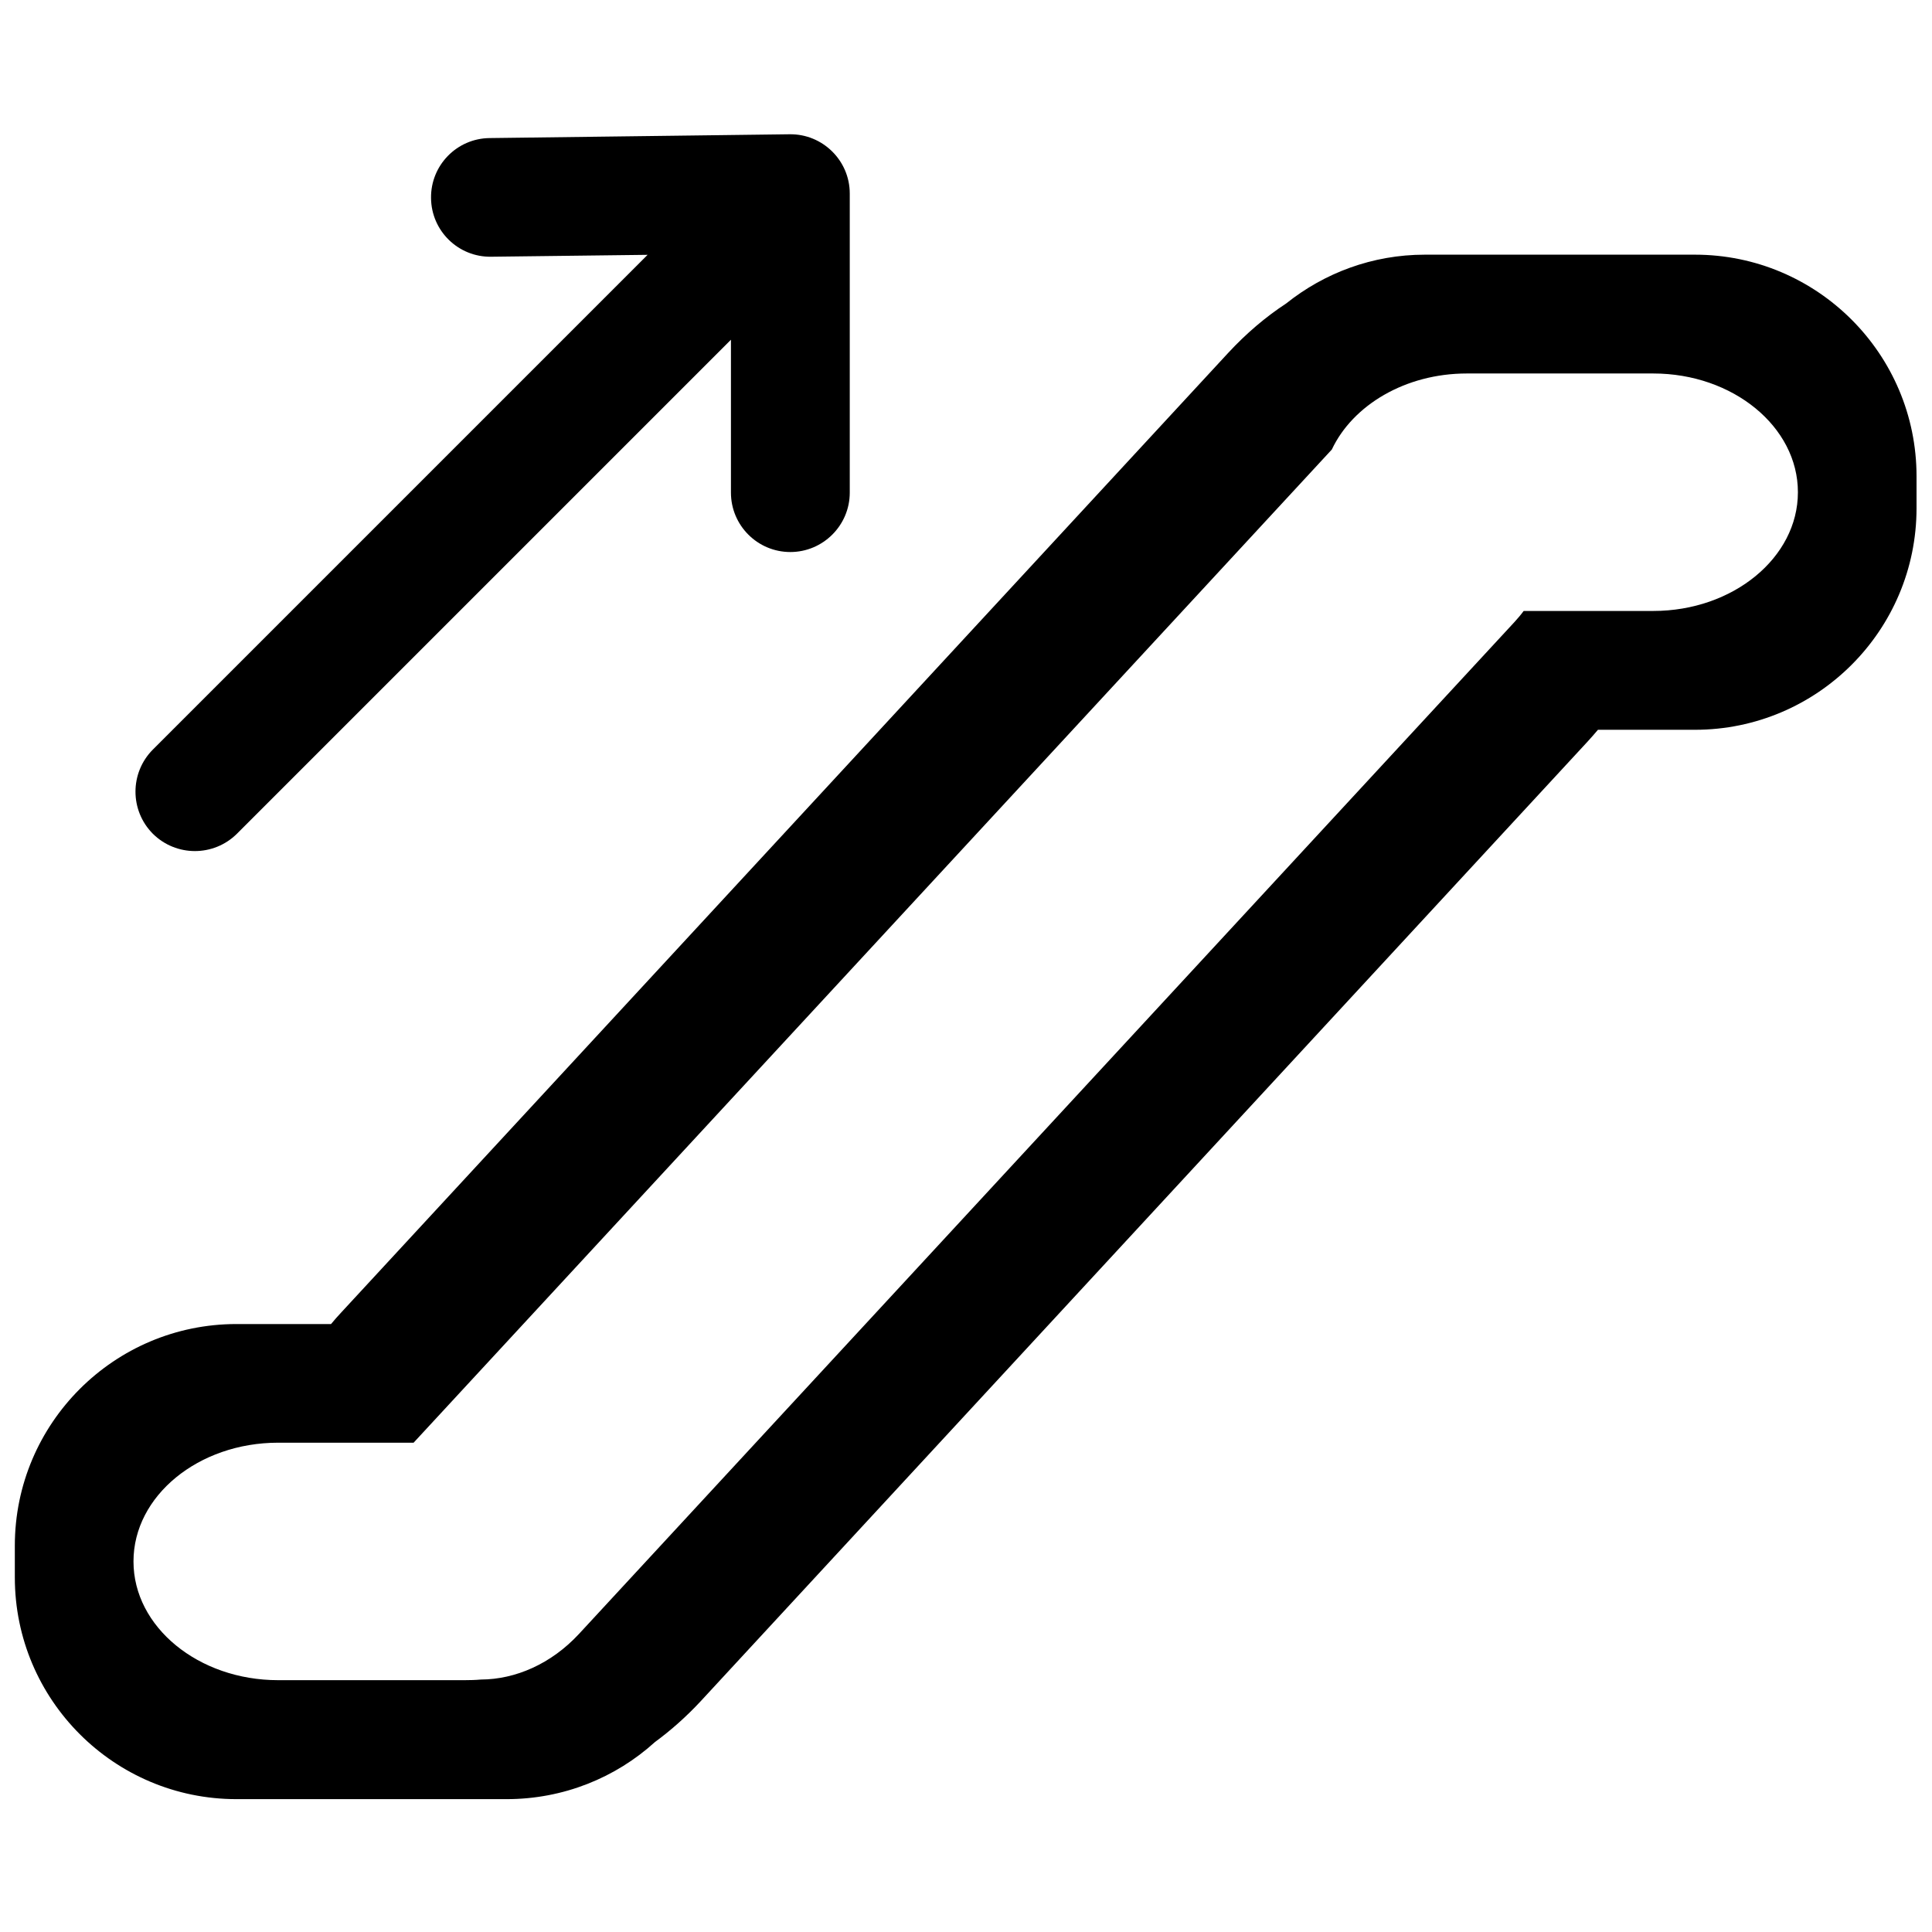 <?xml version="1.0" encoding="UTF-8"?>
<!-- The Best Svg Icon site in the world: iconSvg.co, Visit us! https://iconsvg.co -->
<svg fill="#000000" width="800px" height="800px" version="1.1" viewBox="144 144 512 512" xmlns="http://www.w3.org/2000/svg">
 <path d="m147.93 562.06v-8.441c0-32.41 26.324-58.734 58.734-58.734h25.066c0.883-1.051 1.805-2.141 2.812-3.191l234.94-254.17c4.746-5.121 9.91-9.531 15.367-13.098 10.078-8.062 22.84-12.934 36.738-12.934h71.582c32.41 0 58.734 26.324 58.734 58.738v8.438c0 32.41-26.324 58.734-58.734 58.734h-25.695c-0.922 1.094-1.848 2.144-2.769 3.152l-234.98 254.25c-3.82 4.113-7.894 7.727-12.176 10.875-10.371 9.402-24.184 15.113-39.297 15.113h-71.586c-32.41 0-58.734-26.324-58.734-58.734zm123.52 27.035c9.113-0.039 18.602-4.113 25.988-12.09l247.79-268.03c0.879-0.965 1.762-1.973 2.559-3.066h34.344c21.117 0 38.332-14.105 38.332-31.445v-0.039c0-17.34-17.215-31.449-38.332-31.449h-49.414c-16.289 0-30.23 8.398-35.77 20.152l-243.34 263.2h-35.898c-21.117 0-38.332 14.105-38.332 31.445v0.043c0 17.34 17.215 31.445 38.332 31.445h49.414c1.43 0 2.898-0.039 4.324-0.168zm-86.949-224.15c-6.129-6.172-6.129-16.121 0-22.293l131.12-131.12-41.48 0.504c-8.691 0.125-15.828-6.844-15.91-15.535-0.125-8.688 6.844-15.828 15.535-15.91l79.473-1.008c8.777-0.125 15.957 6.969 15.957 15.703v79.266c0 8.691-7.098 15.742-15.746 15.742-8.691 0-15.742-7.051-15.742-15.742v-40.516l-130.91 130.91c-6.172 6.129-16.125 6.129-22.297 0z" fill-rule="evenodd"/>
</svg>